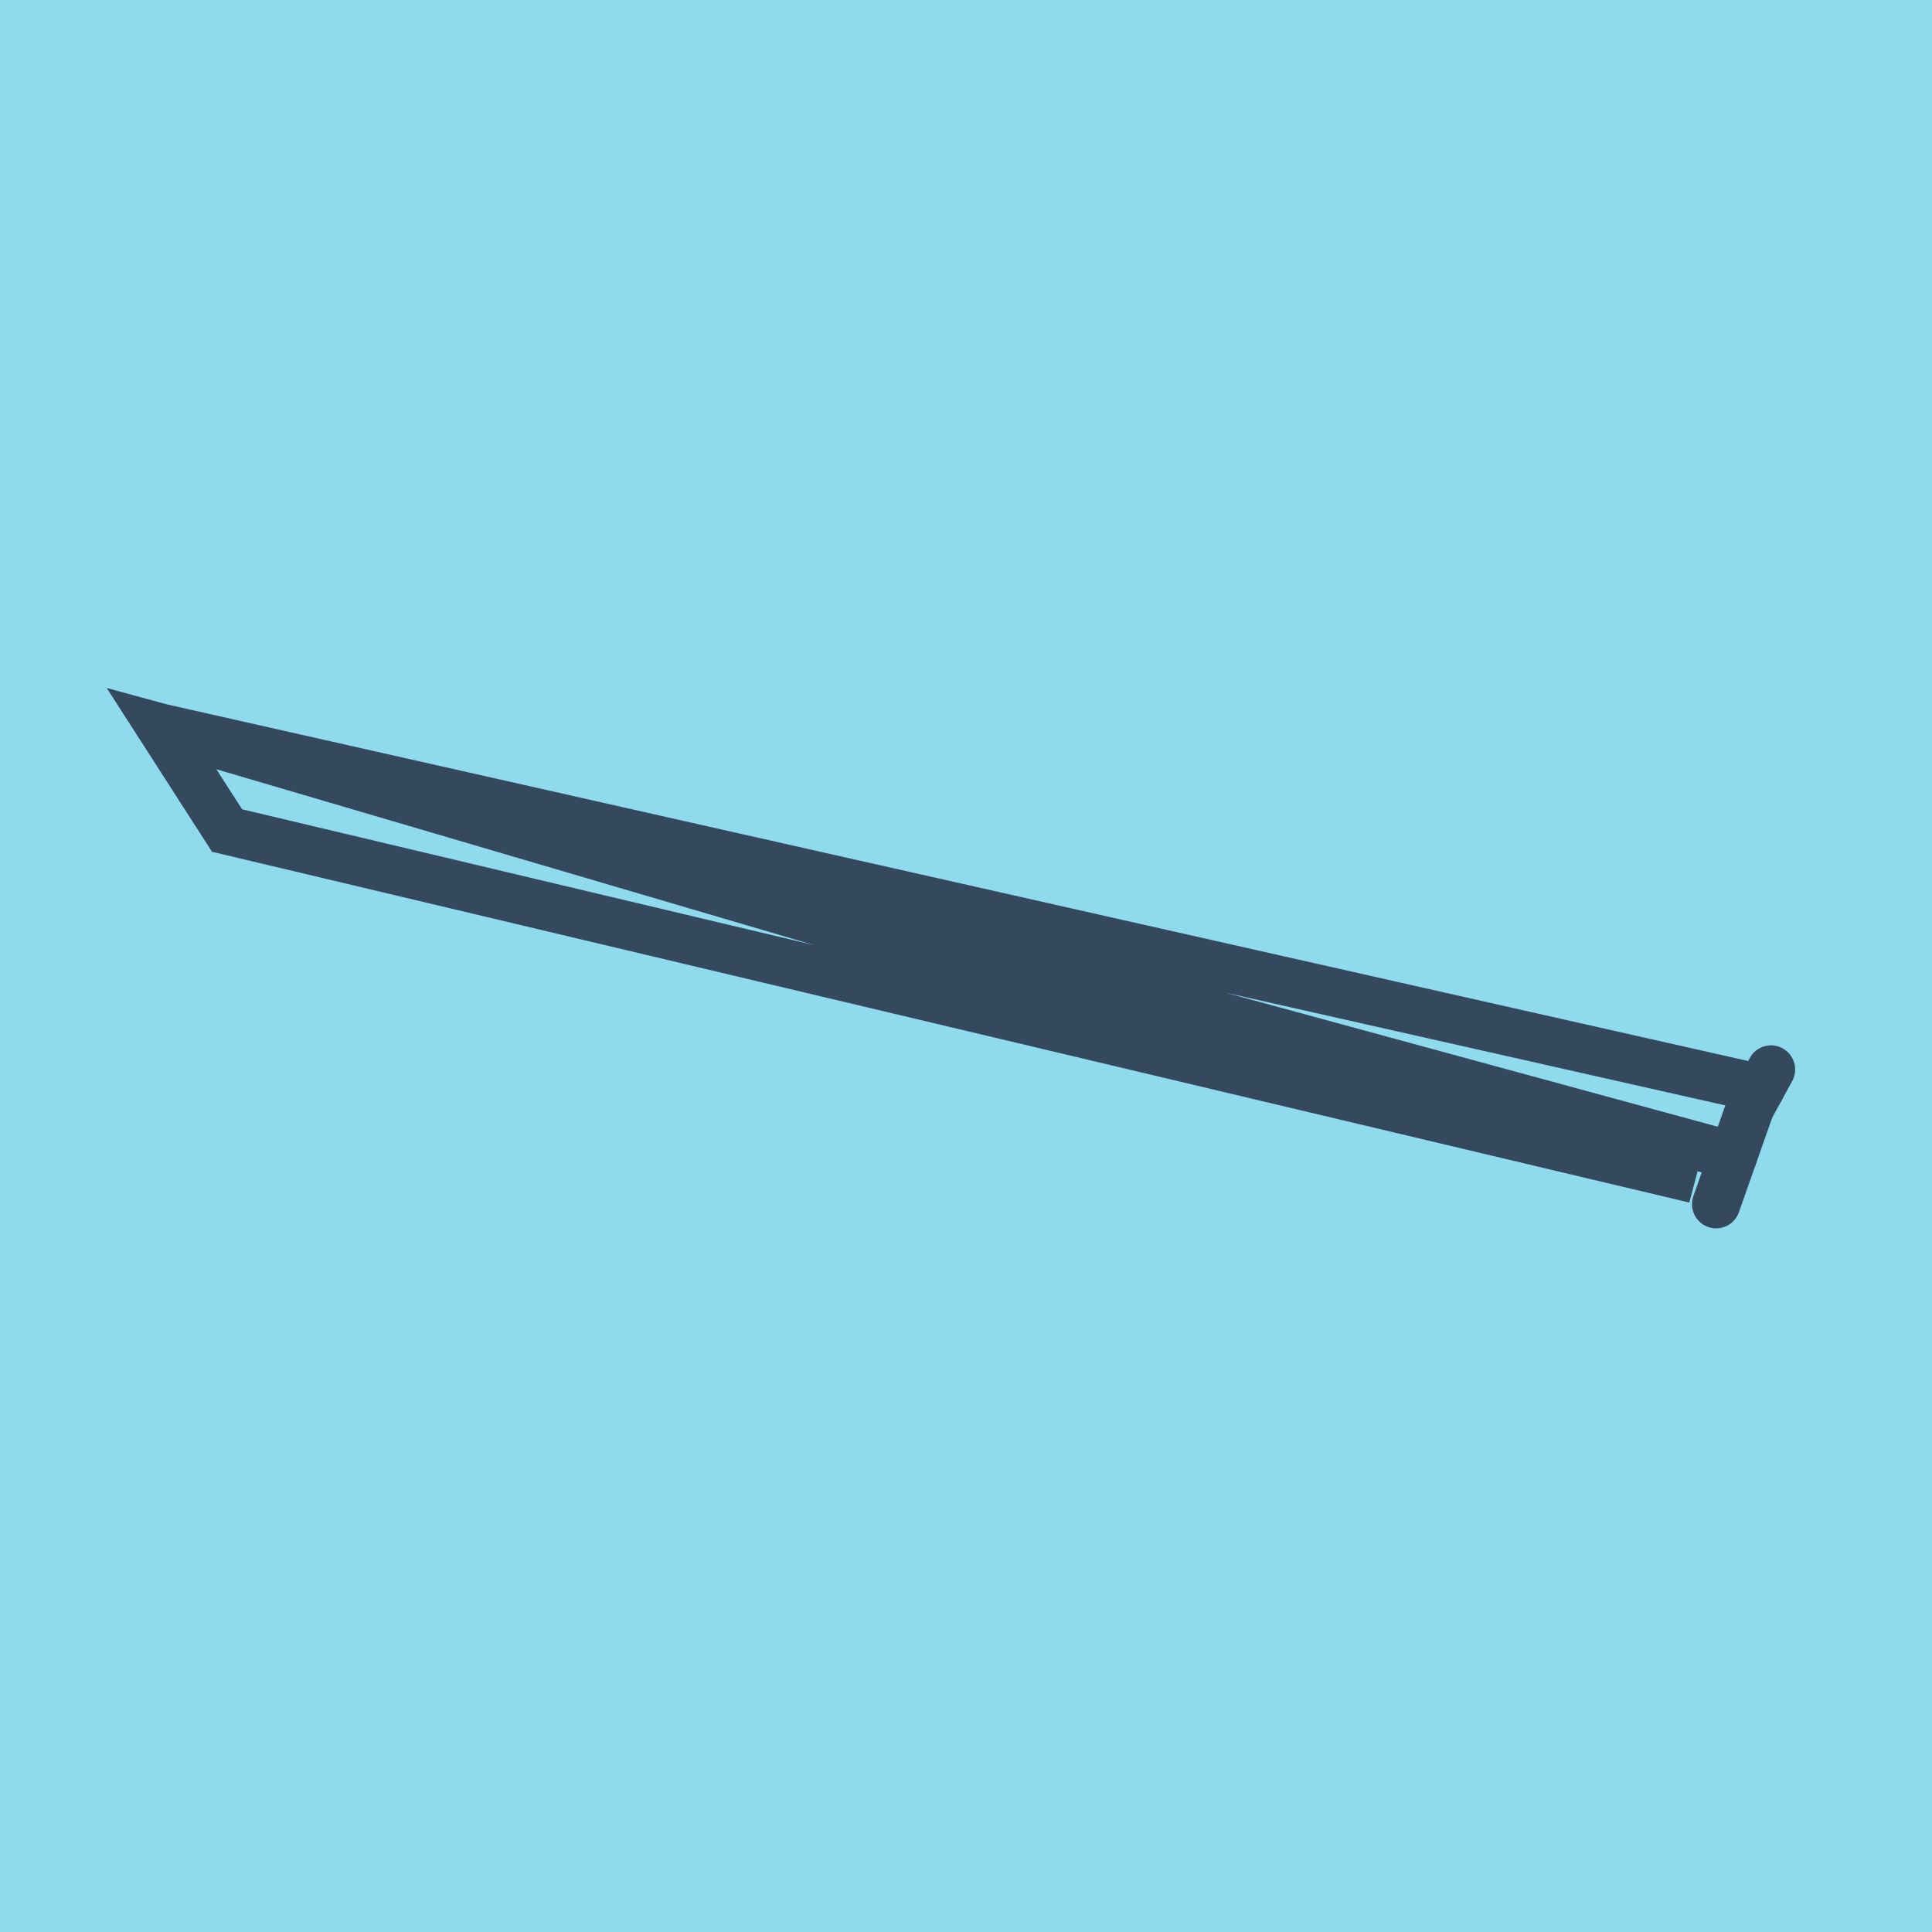 <?xml version="1.0" encoding="utf-8"?>
<!DOCTYPE svg PUBLIC "-//W3C//DTD SVG 1.1//EN" "http://www.w3.org/Graphics/SVG/1.1/DTD/svg11.dtd">
<svg xmlns="http://www.w3.org/2000/svg" xmlns:xlink="http://www.w3.org/1999/xlink" viewBox="-10 -10 120 120" preserveAspectRatio="xMidYMid meet">
	<path style="fill:#90daee" d="M-10-10h120v120H-10z"/>
			<polyline stroke-linecap="round" points="98.703,58.799 96.592,64.795 " style="fill:none;stroke:#34495e;stroke-width: 3px"/>
			<polyline stroke-linecap="round" points="100,56.429 98.703,58.799 " style="fill:none;stroke:#34495e;stroke-width: 3px"/>
			<polyline stroke-linecap="round" points="97.647,61.797 0,35.205 4.102,41.586 95.272,63.233 0,35.205 99.352,57.614 " style="fill:none;stroke:#34495e;stroke-width: 3px"/>
	</svg>
